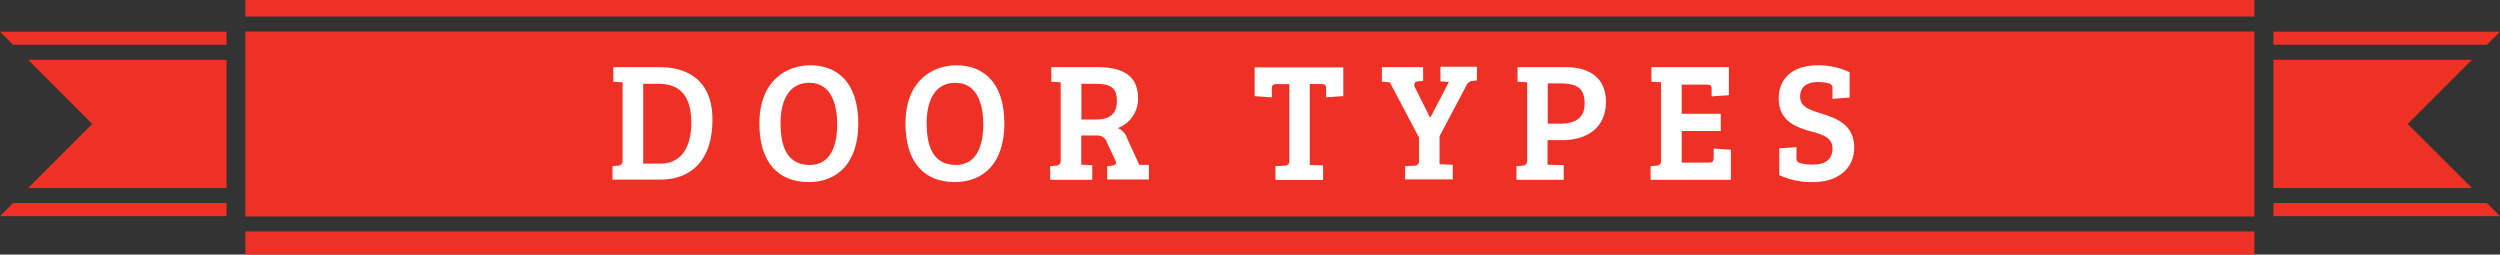 <svg id="Layer_1" data-name="Layer 1" xmlns="http://www.w3.org/2000/svg" viewBox="0 0 342.45 34.87"><rect x="0" y="0" width="342.45" height="34.87" fill="#333333" stroke="none"/><defs><style>.cls-1{fill:#ef3125;}.cls-2{fill:#fff;}</style></defs><title>door-types</title><rect class="cls-1" x="33.61" y="31.71" width="275.19" height="3.16"/><rect class="cls-1" x="33.61" width="275.19" height="2.26"/><rect class="cls-1" x="33.61" y="4.32" width="275.19" height="25.33"/><polygon class="cls-1" points="31.03 6.13 31.03 4.34 0 4.34 1.78 6.13 31.03 6.13"/><polygon class="cls-1" points="1.78 27.82 0 29.61 31.03 29.61 31.03 27.82 1.78 27.82"/><polygon class="cls-1" points="3.85 25.76 31.03 25.76 31.03 8.19 3.85 8.19 12.63 16.98 3.85 25.76"/><polygon class="cls-1" points="311.41 6.13 311.41 4.34 342.45 4.34 340.66 6.13 311.41 6.13"/><polygon class="cls-1" points="340.66 27.82 342.45 29.61 311.41 29.61 311.41 27.82 340.66 27.82"/><polygon class="cls-1" points="338.6 25.76 311.41 25.76 311.41 8.19 338.6 8.19 329.81 16.98 338.6 25.76"/><path class="cls-2" d="M142.84,64.82l0.76-.07a0.61,0.61,0,0,0,.67-0.65V53.33L143,53.26v-2h6.35c4.42,0,7.23,2.34,7.23,7.16,0,6.07-3.38,8.24-7.11,8.24h-6.58V64.82Zm4.26-.35h2.36c2.59,0,4.22-1.9,4.22-5.6,0-4.17-2-5.33-4.52-5.33H147.1V64.47Z" transform="translate(-58.99 -42.06)"/><path class="cls-2" d="M169.73,67c-4.12,0-6.72-2.69-6.72-8,0-5.93,3.73-8,7-8,3.45,0,6.55,2.13,6.55,8C176.54,64.33,173.78,67,169.73,67Zm0.16-2.34c2.94,0,3.78-2.78,3.78-5.56,0-2.36-.63-5.7-3.82-5.7-3,0-3.94,2.76-3.94,5.51S166.55,64.65,169.89,64.65Z" transform="translate(-58.99 -42.06)"/><path class="cls-2" d="M189.74,67c-4.12,0-6.72-2.69-6.72-8,0-5.93,3.73-8,7-8,3.45,0,6.55,2.13,6.55,8C196.55,64.33,193.79,67,189.74,67Zm0.16-2.34c2.94,0,3.78-2.78,3.78-5.56,0-2.36-.63-5.7-3.82-5.7-3,0-3.94,2.76-3.94,5.51S186.57,64.65,189.9,64.65Z" transform="translate(-58.99 -42.06)"/><path class="cls-2" d="M202.85,64.82l0.76-.07a0.61,0.61,0,0,0,.67-0.65V53.33L203,53.26v-2h6.32c3.4,0,5.56,1.11,5.56,4.26a4.26,4.26,0,0,1-2.78,4.08A2.23,2.23,0,0,1,213.38,61l1.67,3.64,1.32,0v2h-5.72V64.82l0.67-.07c0.53-.07.65-0.28,0.44-0.74l-1.09-2.32a1.42,1.42,0,0,0-1.46-1.07h-2.11v4l1.51,0.07v2h-5.77V64.82Zm6.28-6.39c2,0,2.85-.9,2.85-2.55,0-2.08-1.2-2.34-3.17-2.34h-1.69v4.89h2Z" transform="translate(-58.99 -42.06)"/><path class="cls-2" d="M235.55,53.58h-1.81c-0.49,0-.53.32-0.53,0.72v1.09l-2.36-.16V51.29H243v3.94l-2.36.16V54.3c0-.44,0-0.72-0.67-0.72h-1.57V64.65l1.83,0.07v2h-6.53V64.82l1.23-.07a0.59,0.59,0,0,0,.67-0.65V53.58Z" transform="translate(-58.99 -42.06)"/><path class="cls-2" d="M253.31,60.81l-3.94-7.48-1.09-.07v-2h5.65v1.88l-0.69.07c-0.51,0-.65.42-0.39,0.9l2,4h0.09l2.52-4.82-1.16-.09v-2h5v1.88l-0.69.07a1.06,1.06,0,0,0-.79.69l-3.64,6.88v3.84l1.81,0.07v2h-6.53V64.82l1.23-.07a0.58,0.58,0,0,0,.67-0.65V60.81Z" transform="translate(-58.99 -42.06)"/><path class="cls-2" d="M266.75,64.82l0.76-.07a0.61,0.61,0,0,0,.67-0.65V53.33l-1.32-.07v-2h6.62c3.4,0,5.49,1.62,5.49,4.72,0,3.52-2.5,5.28-6,5.28h-2v3.36l2.22,0.07v2h-6.48V64.82ZM272.67,59c2,0,3.38-.69,3.38-2.76,0-2.39-1.37-2.76-3.64-2.76H271V59h1.67Z" transform="translate(-58.99 -42.06)"/><path class="cls-2" d="M285.09,66.69V64.82l0.76-.07a0.61,0.61,0,0,0,.67-0.65V53.33l-1.32-.07v-2h10.61v3.84l-2.36.16V54.37c0-.44,0-0.72-0.67-0.72h-3.43v4h5.35V60h-5.35v4.33h3.73c0.6,0,.65-0.28.65-0.74V62.41l2.36,0.16v4.12h-11Z" transform="translate(-58.99 -42.06)"/><path class="cls-2" d="M310,62.38c0-1.46-1.32-1.88-2.94-2.32-2.29-.63-4.42-1.55-4.42-4.52S304.82,51,308,51a10.11,10.11,0,0,1,4.35.95v3.47L310,55.6V54.25a0.63,0.63,0,0,0-.49-0.76,5.48,5.48,0,0,0-1.51-.19c-1.37,0-2.43.56-2.43,2s1.34,1.83,3.08,2.36c2.11,0.67,4.33,1.62,4.33,4.61S310.59,67,307.39,67a10.55,10.55,0,0,1-4.68-.95V62.38l2.36-.16v1.41a0.63,0.63,0,0,0,.49.76,5.85,5.85,0,0,0,1.67.21C308.76,64.61,310,64.12,310,62.38Z" transform="translate(-58.99 -42.06)"/></svg>